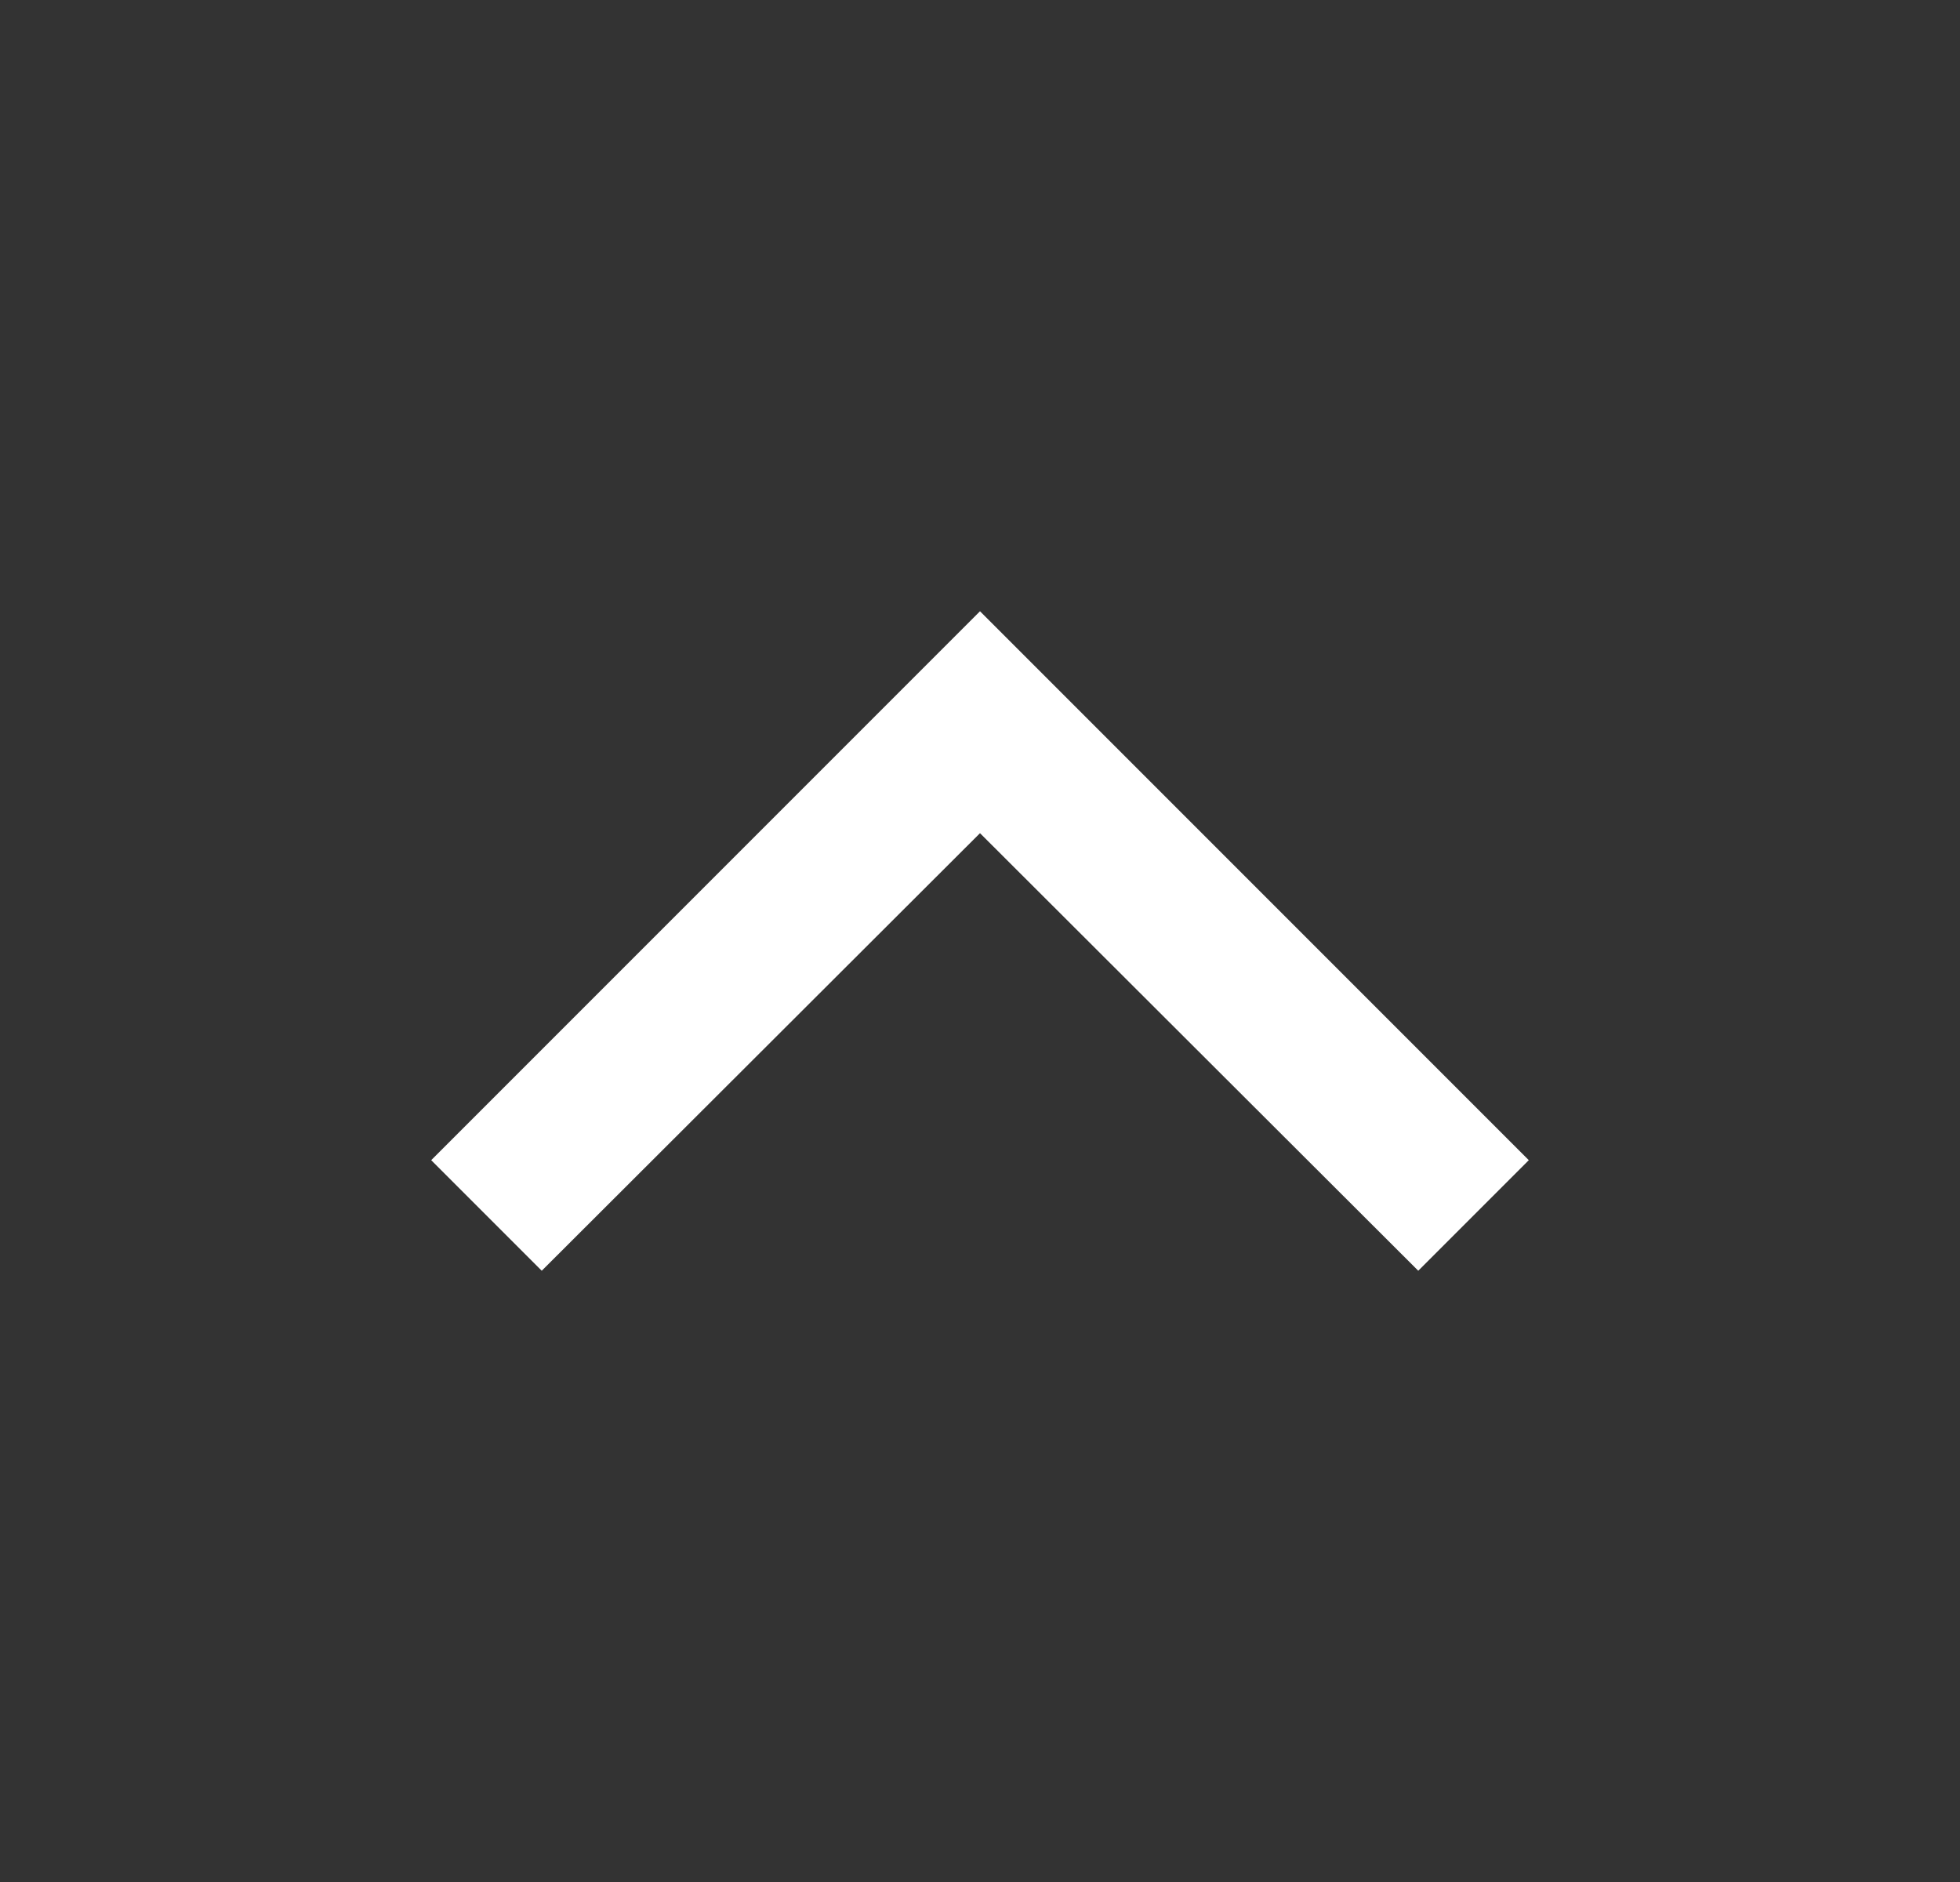 <svg width="25" height="24" viewBox="0 0 25 24" fill="none" xmlns="http://www.w3.org/2000/svg">
<rect x="0" y="0" width="25" height="24" fill="#333333" stroke="none"/>
<path d="M5.5 14.795L6.91 16.205L12.5 10.625L18.09 16.205L19.5 14.795L12.5 7.795L5.5 14.795Z" fill="white"/>
</svg>
